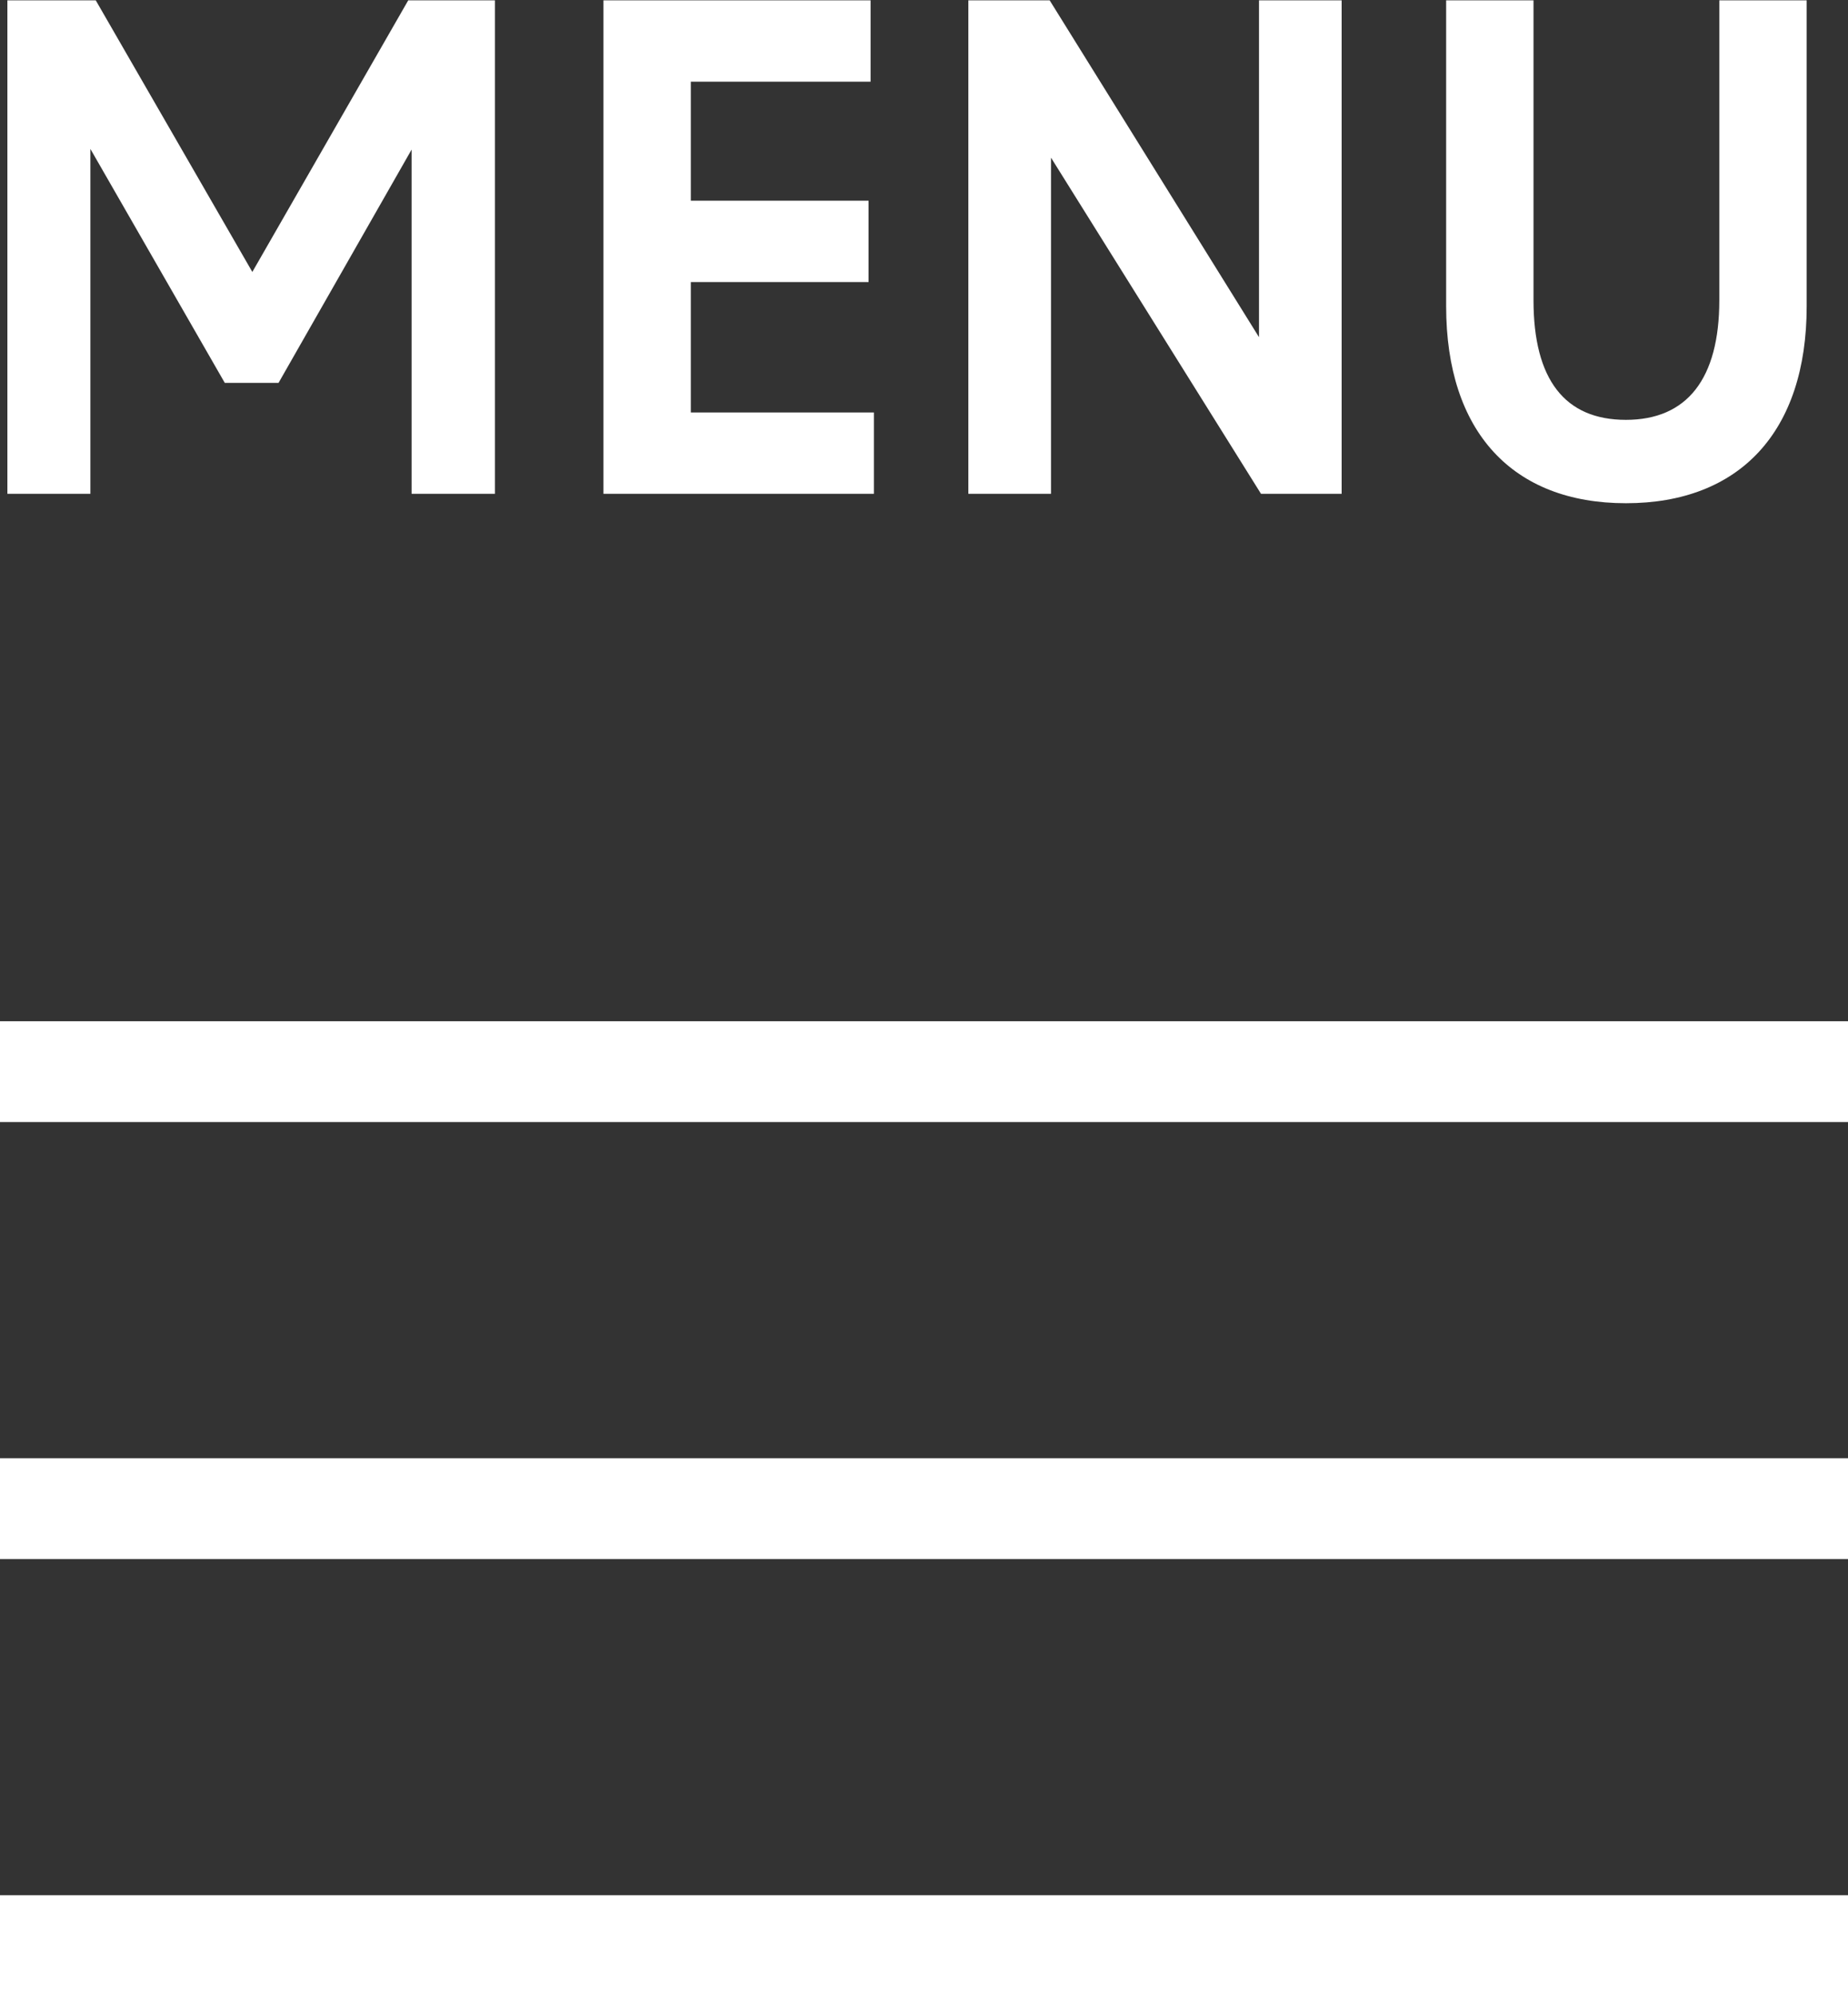 <svg xmlns="http://www.w3.org/2000/svg" width="55" height="59.38" viewBox="0 0 55 59.38">
  <rect x="0" y="0" width="55" height="59.38" fill="#333333" stroke="none"/>
  <defs>
    <style>
      .cls-1 {
        fill: #fff;
        fill-rule: evenodd;
      }
    </style>
  </defs>
  <path id="hdr_sp_menu.svg" class="cls-1" d="M3377,4297h55v3h-55v-3Zm0,13h55v3h-55v-3Zm0,13h55v3h-55v-3Zm0.22-41.69h2.47v-10.26l4,6.96h1.6l3.96-6.94v10.24h2.48v-14.68h-2.58l-4.64,8.08-4.66-8.08h-2.63v14.68Zm17.74,0h8.05v-2.42h-5.45v-3.88h5.29v-2.42h-5.29v-3.54h5.35v-2.42h-7.95v14.68Zm10.86,0h2.46v-10l6.25,10h2.4v-14.68h-2.46v10.02l-6.23-10.02h-2.42v14.68Zm19.57,0.28c3.38,0,5.38-2.12,5.38-5.86v-9.1h-2.6v8.92c0,2.34-.96,3.56-2.78,3.56s-2.75-1.2-2.75-3.56v-8.92h-2.6v9.1C3420.04,4279.47,3422.02,4281.59,3425.39,4281.59Z" transform="translate(-3377 -4266.62)"/>
</svg>
